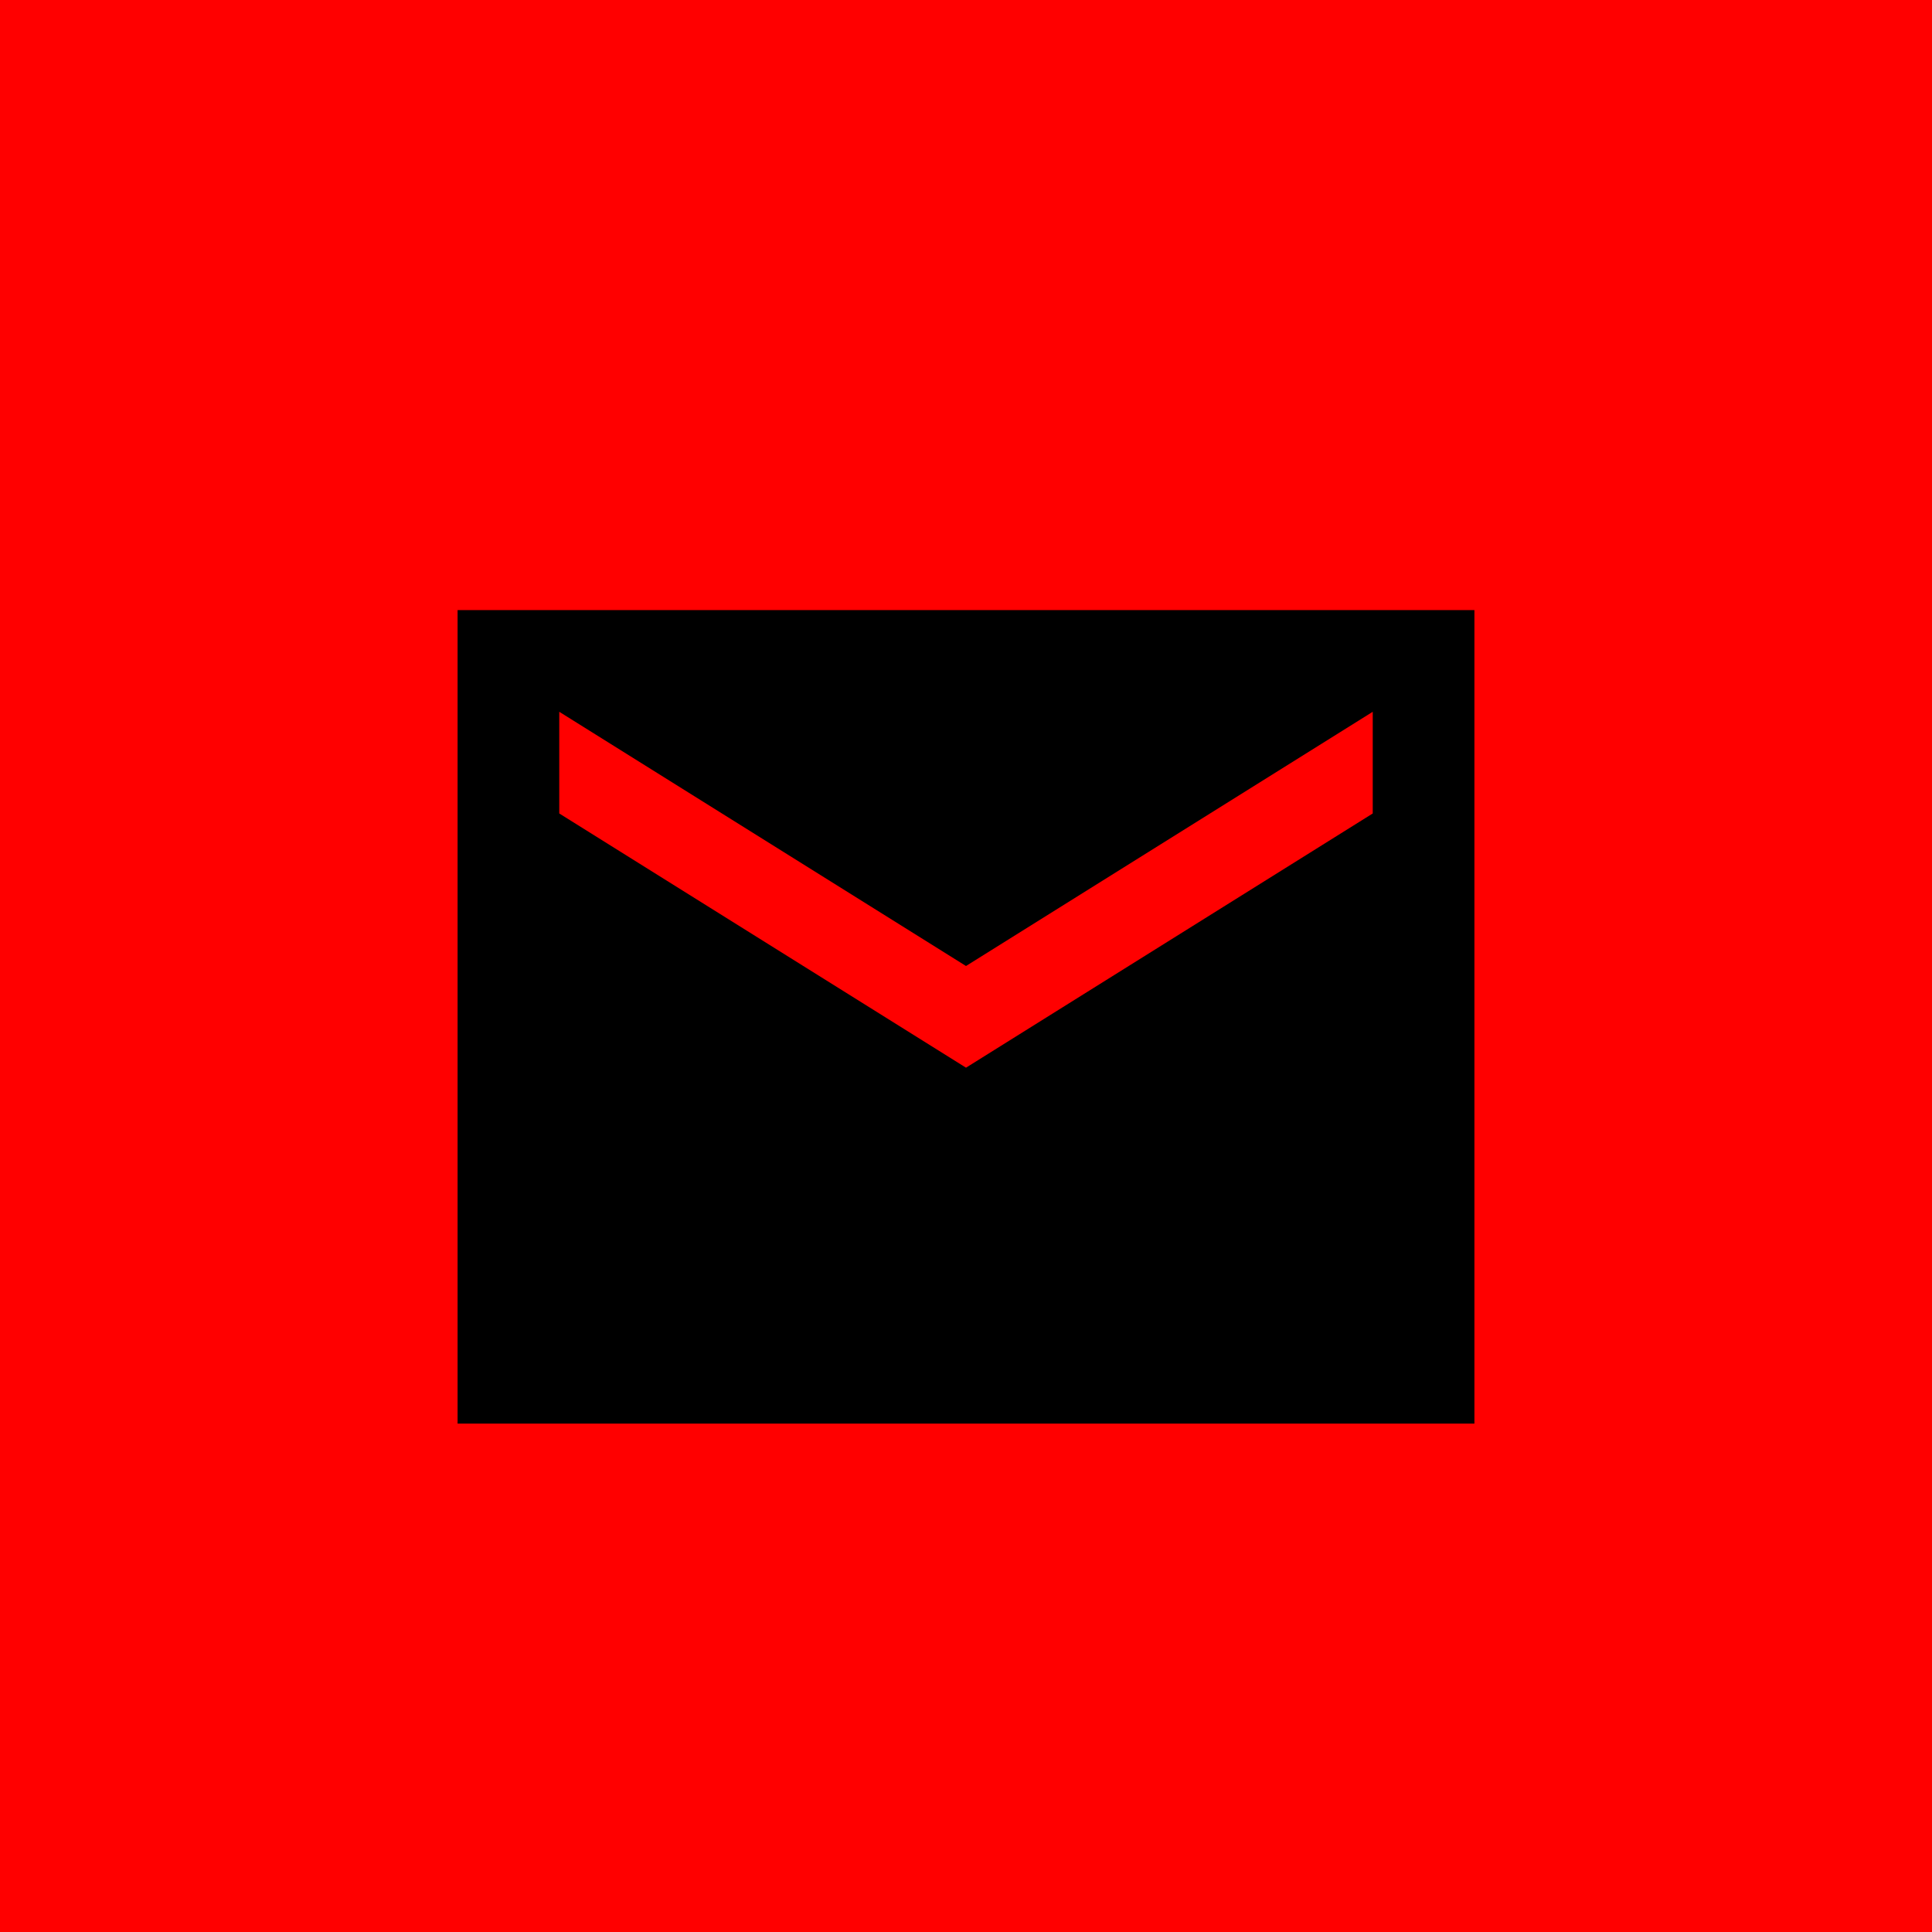 <?xml version="1.0" encoding="UTF-8"?> <svg xmlns="http://www.w3.org/2000/svg" width="38" height="38" viewBox="0 0 38 38" fill="none"> <rect width="38" height="38" fill="#FF0000"></rect> <path d="M29 12H9V28H29V12ZM27 16L19 21L11 16V14L19 19L27 14V16Z" fill="black"></path> </svg> 